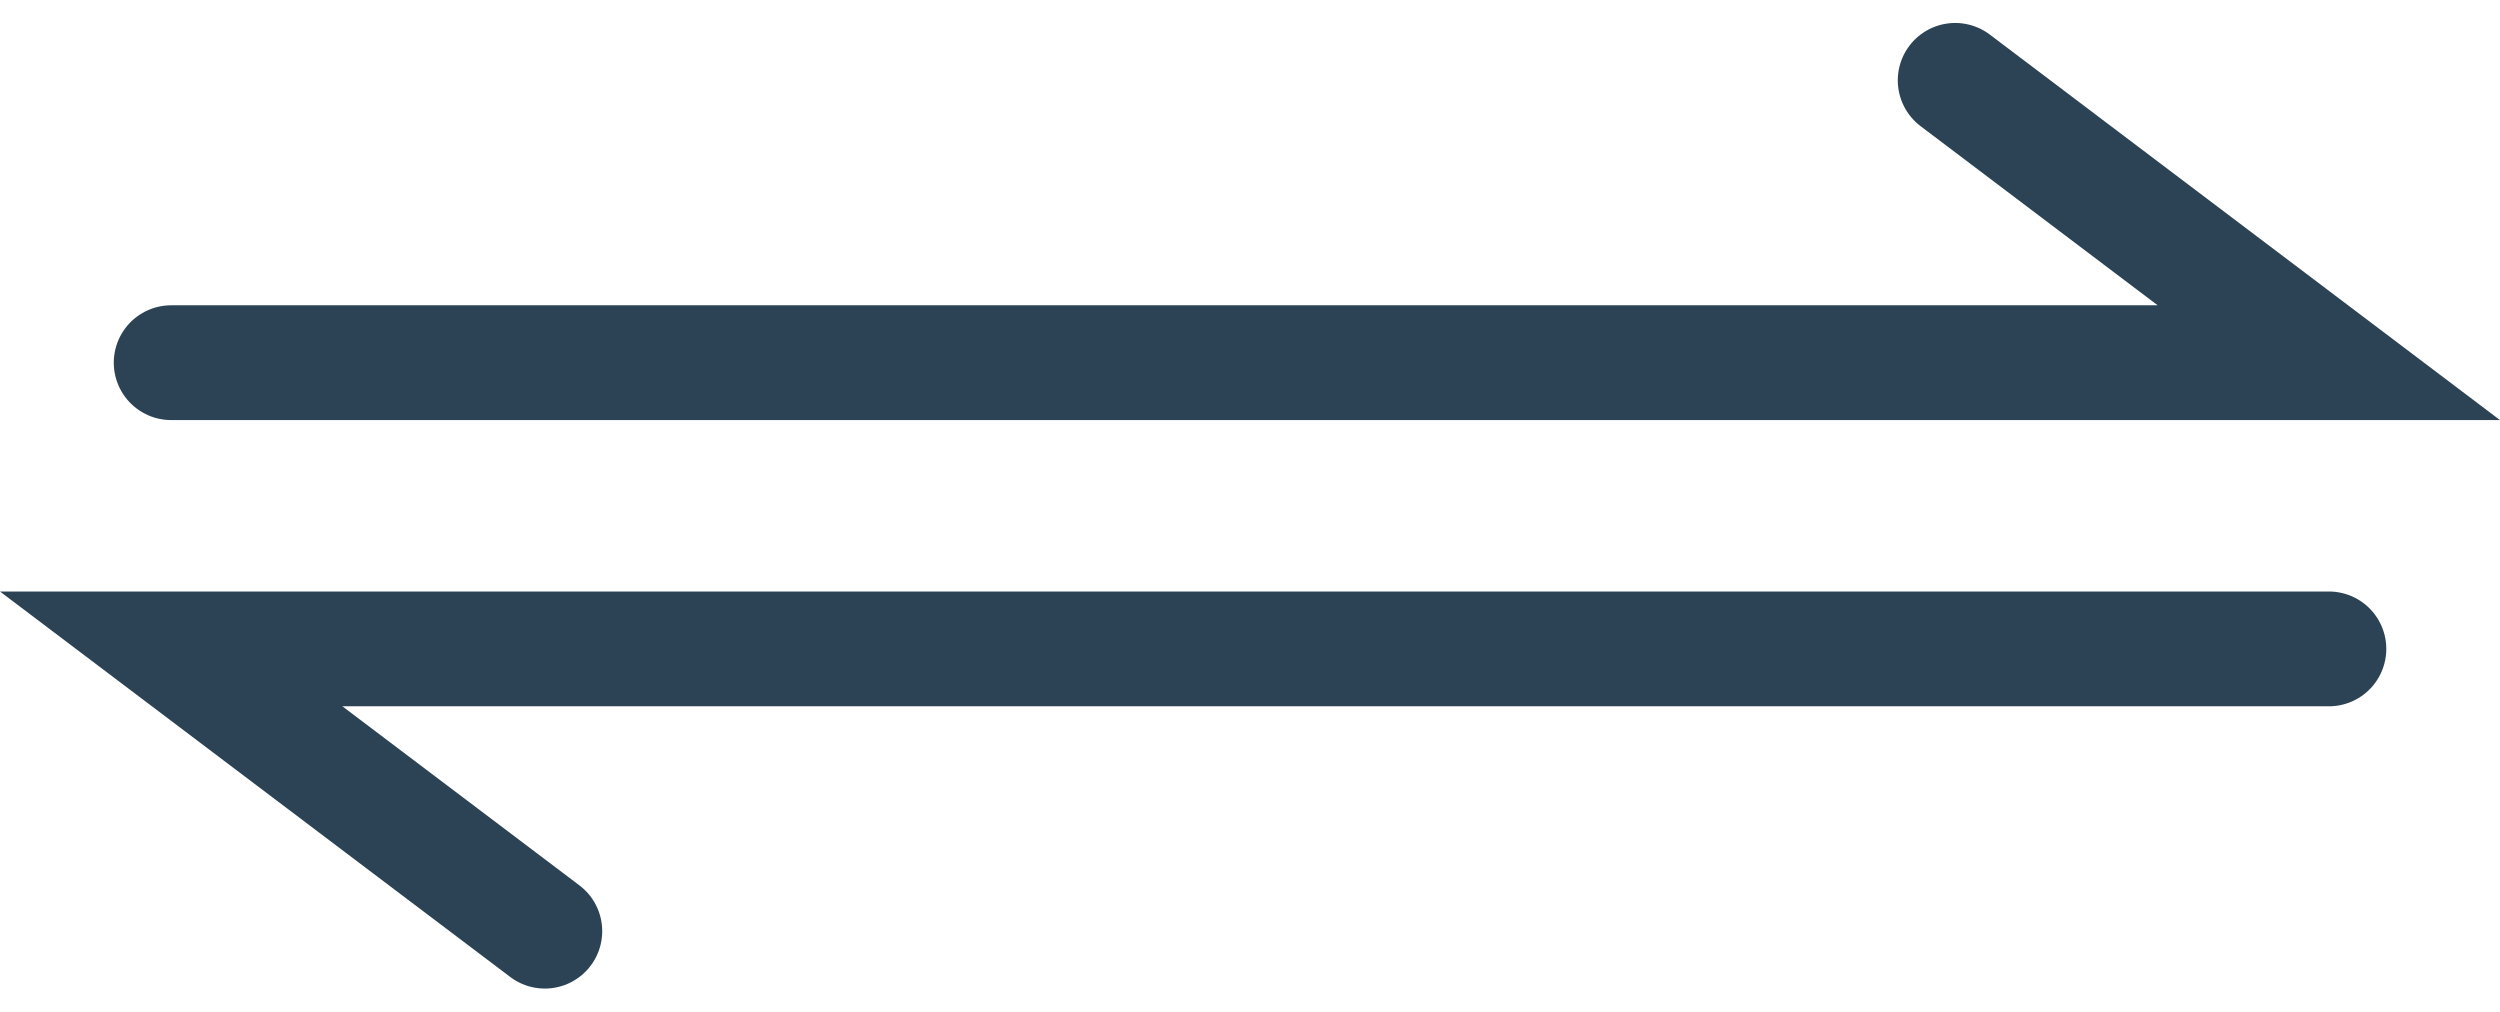 <svg xmlns="http://www.w3.org/2000/svg" width="39.201" height="15.862" viewBox="0 0 39.201 15.862">
  <g id="Group_47131" data-name="Group 47131" transform="translate(-1143.816 -1078.774)">
    <path id="Path_83520" data-name="Path 83520" d="M2272-469.959h33.833l-5.859-4.427" transform="translate(-1125.5 1554.42)" fill="none" stroke="#2c4355" stroke-linecap="round" stroke-width="1.8"/>
    <path id="Path_83521" data-name="Path 83521" d="M2305.834-474.385H2272l5.859,4.426" transform="translate(-1125.5 1563.334)" fill="none" stroke="#2c4355" stroke-linecap="round" stroke-width="1.8"/>
  </g>
</svg>
